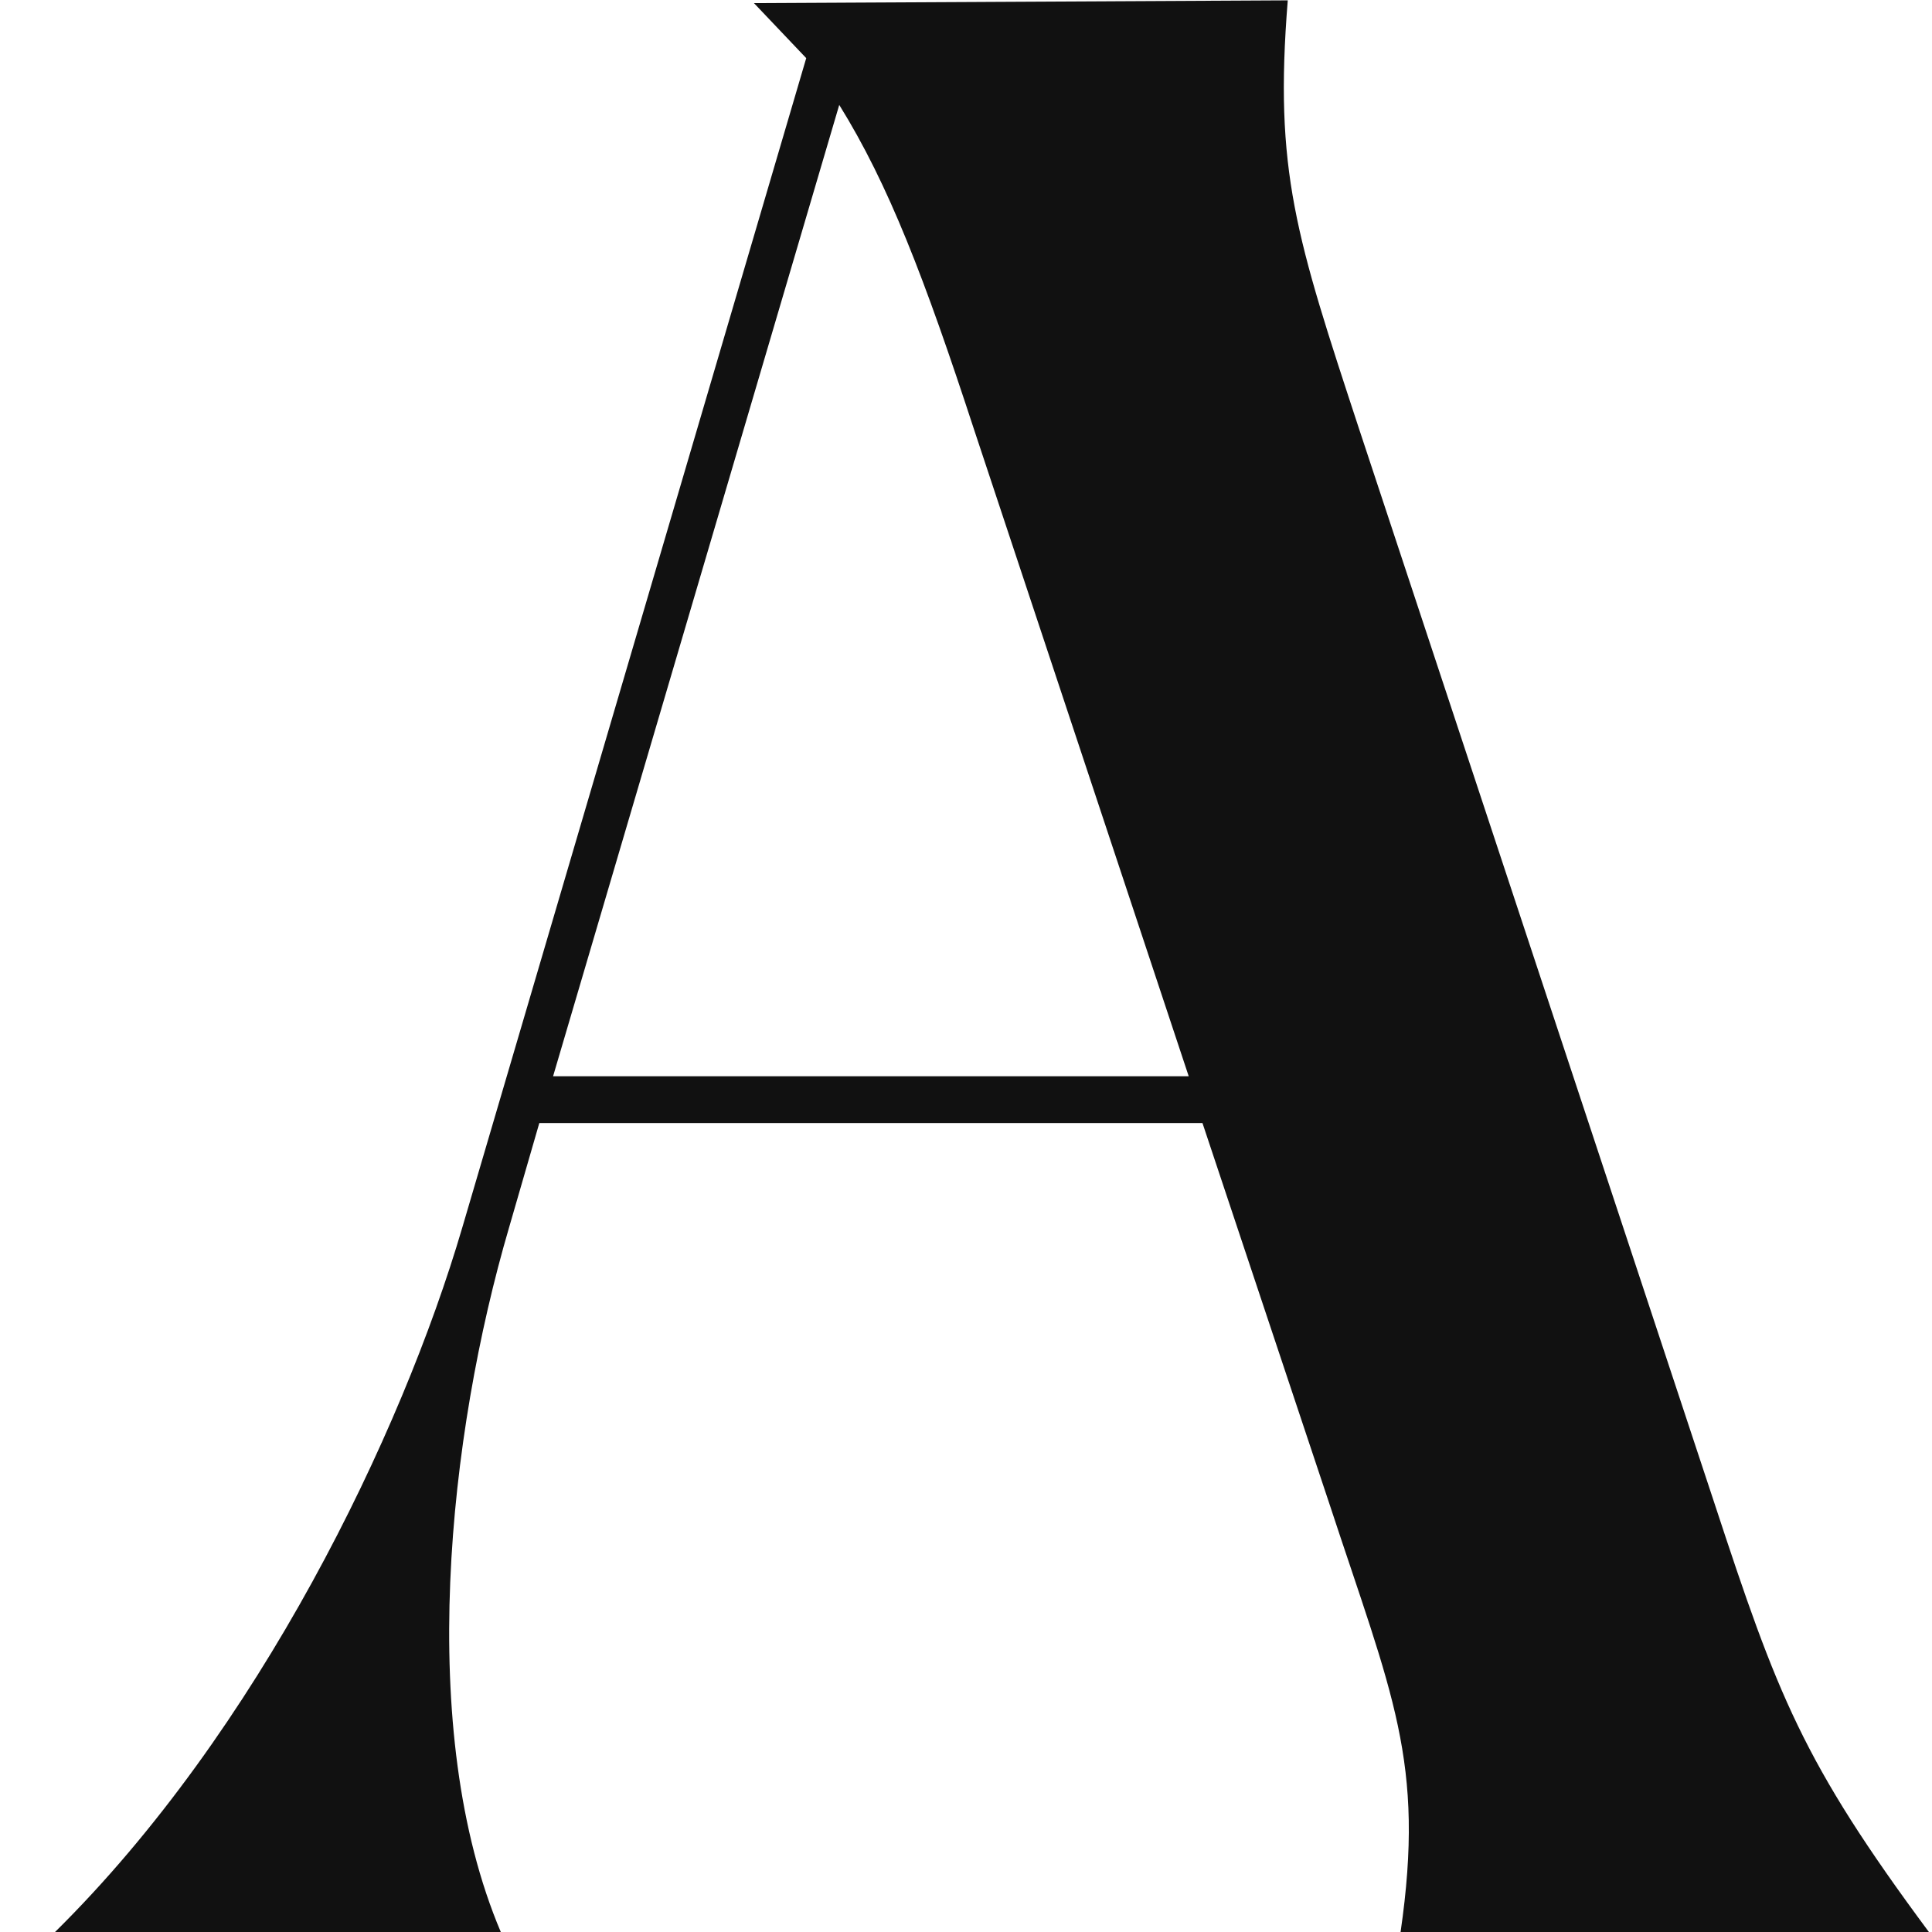 <svg width="33" height="33" viewBox="0 0 33 33" fill="none" xmlns="http://www.w3.org/2000/svg">
<path d="M0.94 33H8.554C7.097 29.569 7.661 24.493 8.695 20.968L9.212 19.182H20.539L22.701 25.668C23.782 28.958 24.346 30.086 23.923 33H32.947C30.785 30.086 30.362 28.958 29.281 25.668L23.218 7.338C22.137 4.048 21.761 2.92 21.996 0.006L12.878 0.053L13.771 0.993L7.896 20.968C6.862 24.493 4.418 29.569 0.94 33ZM9.447 18.383L14.335 1.792C15.181 3.155 15.792 4.753 16.638 7.338L20.304 18.383H9.447Z" fill="#111111"/>
</svg>
